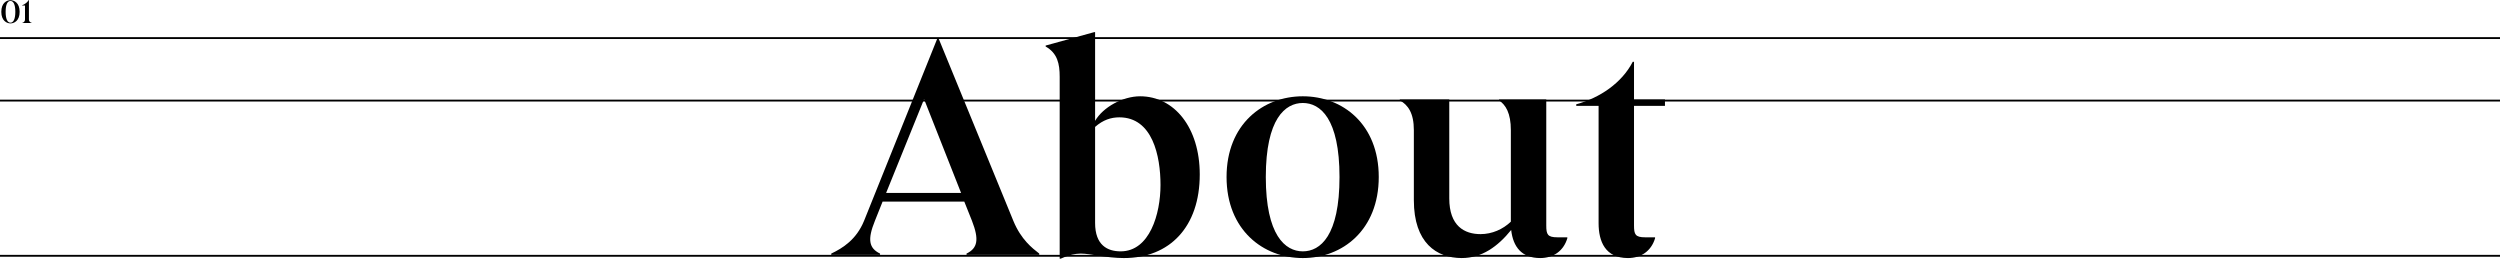 <?xml version="1.0" encoding="UTF-8"?>
<svg id="Layer_2" data-name="Layer 2" xmlns="http://www.w3.org/2000/svg" viewBox="0 0 1332 137.83">
  <defs>
    <style>
      .cls-1 {
        stroke-width: 0px;
      }

      .cls-2 {
        fill: none;
        stroke: #000;
      }
    </style>
  </defs>
  <g id="Layer_2-2" data-name="Layer 2">
    <g>
      <g id="Component_75_1" data-name="Component 75 1">
        <g id="About">
          <g>
            <path class="cls-1" d="m514.96,135.11c5.95-2.89,6.8-7.48,2.89-17.51l-4.08-10.2h-43.52l-4.08,10.2c-4.08,10.03-3.23,14.62,2.72,17.51v.68h-26.01v-.68c6.12-2.89,13.43-7.48,17.51-17.51l38.93-96.9h.85l39.78,97.07c4.08,9.86,10.03,14.45,13.77,17.34v.68h-38.76v-.68h0Zm-2.89-32.3l-19.72-49.98-20.23,49.98h39.95Z"/>
            <path class="cls-1" d="m564.6,40.93c0-6.97-1.19-12.58-7.48-16.15v-.51l25.84-7.14h.51v47.26c4.25-7.31,14.79-13.09,23.97-13.09,18.19,0,31.79,16.66,31.79,41.65,0,27.88-15.98,44.54-40.46,44.54-9.18,0-17.68-2.38-22.95-2.38-3.06,0-6.29.85-8.67,1.87l-2.04.85h-.51V40.93Zm32.47,92.99c15.47,0,21.25-19.89,21.25-35.36s-4.25-36.04-21.93-36.04c-4.42,0-8.67,1.36-12.92,5.1v51.17c0,11.9,6.63,15.13,13.6,15.13Z"/>
            <path class="cls-1" d="m653.51,94.31c0-28.22,19.55-43.01,40.63-43.01s40.46,14.79,40.46,43.01-19.38,43.18-40.46,43.18-40.63-14.96-40.63-43.18Zm60.18,0c0-31.11-10.2-39.44-19.55-39.44s-19.72,8.33-19.72,39.44,10.37,39.61,19.72,39.61,19.55-8.33,19.55-39.61Z"/>
            <path class="cls-1" d="m753.3,106.72v-37.4c0-9.01-3.06-13.43-7.48-15.81v-.51h26.35v52.7c0,14.79,8.16,19.04,16.66,19.04,6.12,0,11.9-2.55,16.15-6.63v-48.79c0-9.01-2.72-13.43-6.29-15.81v-.51h25.16v67.15c0,4.76.68,6.29,5.95,6.29h5.27v.51c-2.04,6.8-7.48,10.54-14.45,10.54-9.86,0-14.45-5.95-15.47-14.96-7.14,8.84-15.64,14.96-26.35,14.96-13.43,0-25.5-8.16-25.5-30.77h0Z"/>
            <path class="cls-1" d="m851.73,118.96v-62.56h-11.9v-.85c12.58-3.4,24.31-11.39,30.09-22.61h.68v20.06h16.49v3.4h-16.49v63.75c0,4.76.68,6.29,5.95,6.29h5.27v.51c-2.04,6.8-7.48,10.54-14.45,10.54-12.07,0-15.64-8.84-15.64-18.53Z"/>
          </g>
        </g>
      </g>
      <line id="Line_21" data-name="Line 21" class="cls-2" y1="53.59" x2="1332" y2="53.59"/>
      <line id="Line_22" data-name="Line 22" class="cls-2" y1="136.29" x2="1332" y2="136.29"/>
      <line id="Line_23" data-name="Line 23" class="cls-2" y1="20.29" x2="1332" y2="20.29"/>
      <g id="_01" data-name=" 01">
        <g>
          <path class="cls-1" d="m.7,6.29C.7,1.52,3.6.1,5.58.1s4.88,1.42,4.88,6.19-2.88,6.18-4.88,6.18S.7,11.05.7,6.29Zm7.47,0C8.17,2.26,7.08.5,5.58.5s-2.58,1.76-2.58,5.8,1.08,5.78,2.58,5.78,2.59-1.78,2.59-5.78h0Z"/>
          <path class="cls-1" d="m11.74,12.24c.94-.29,1.58-.79,1.58-1.85V2.96h-1.55v-.13c1.4-.47,2.88-1.67,3.55-2.83h.09v10.37c0,1.06.65,1.57,1.58,1.85v.05h-5.26v-.05.02Z"/>
        </g>
      </g>
    </g>
  </g>
</svg>